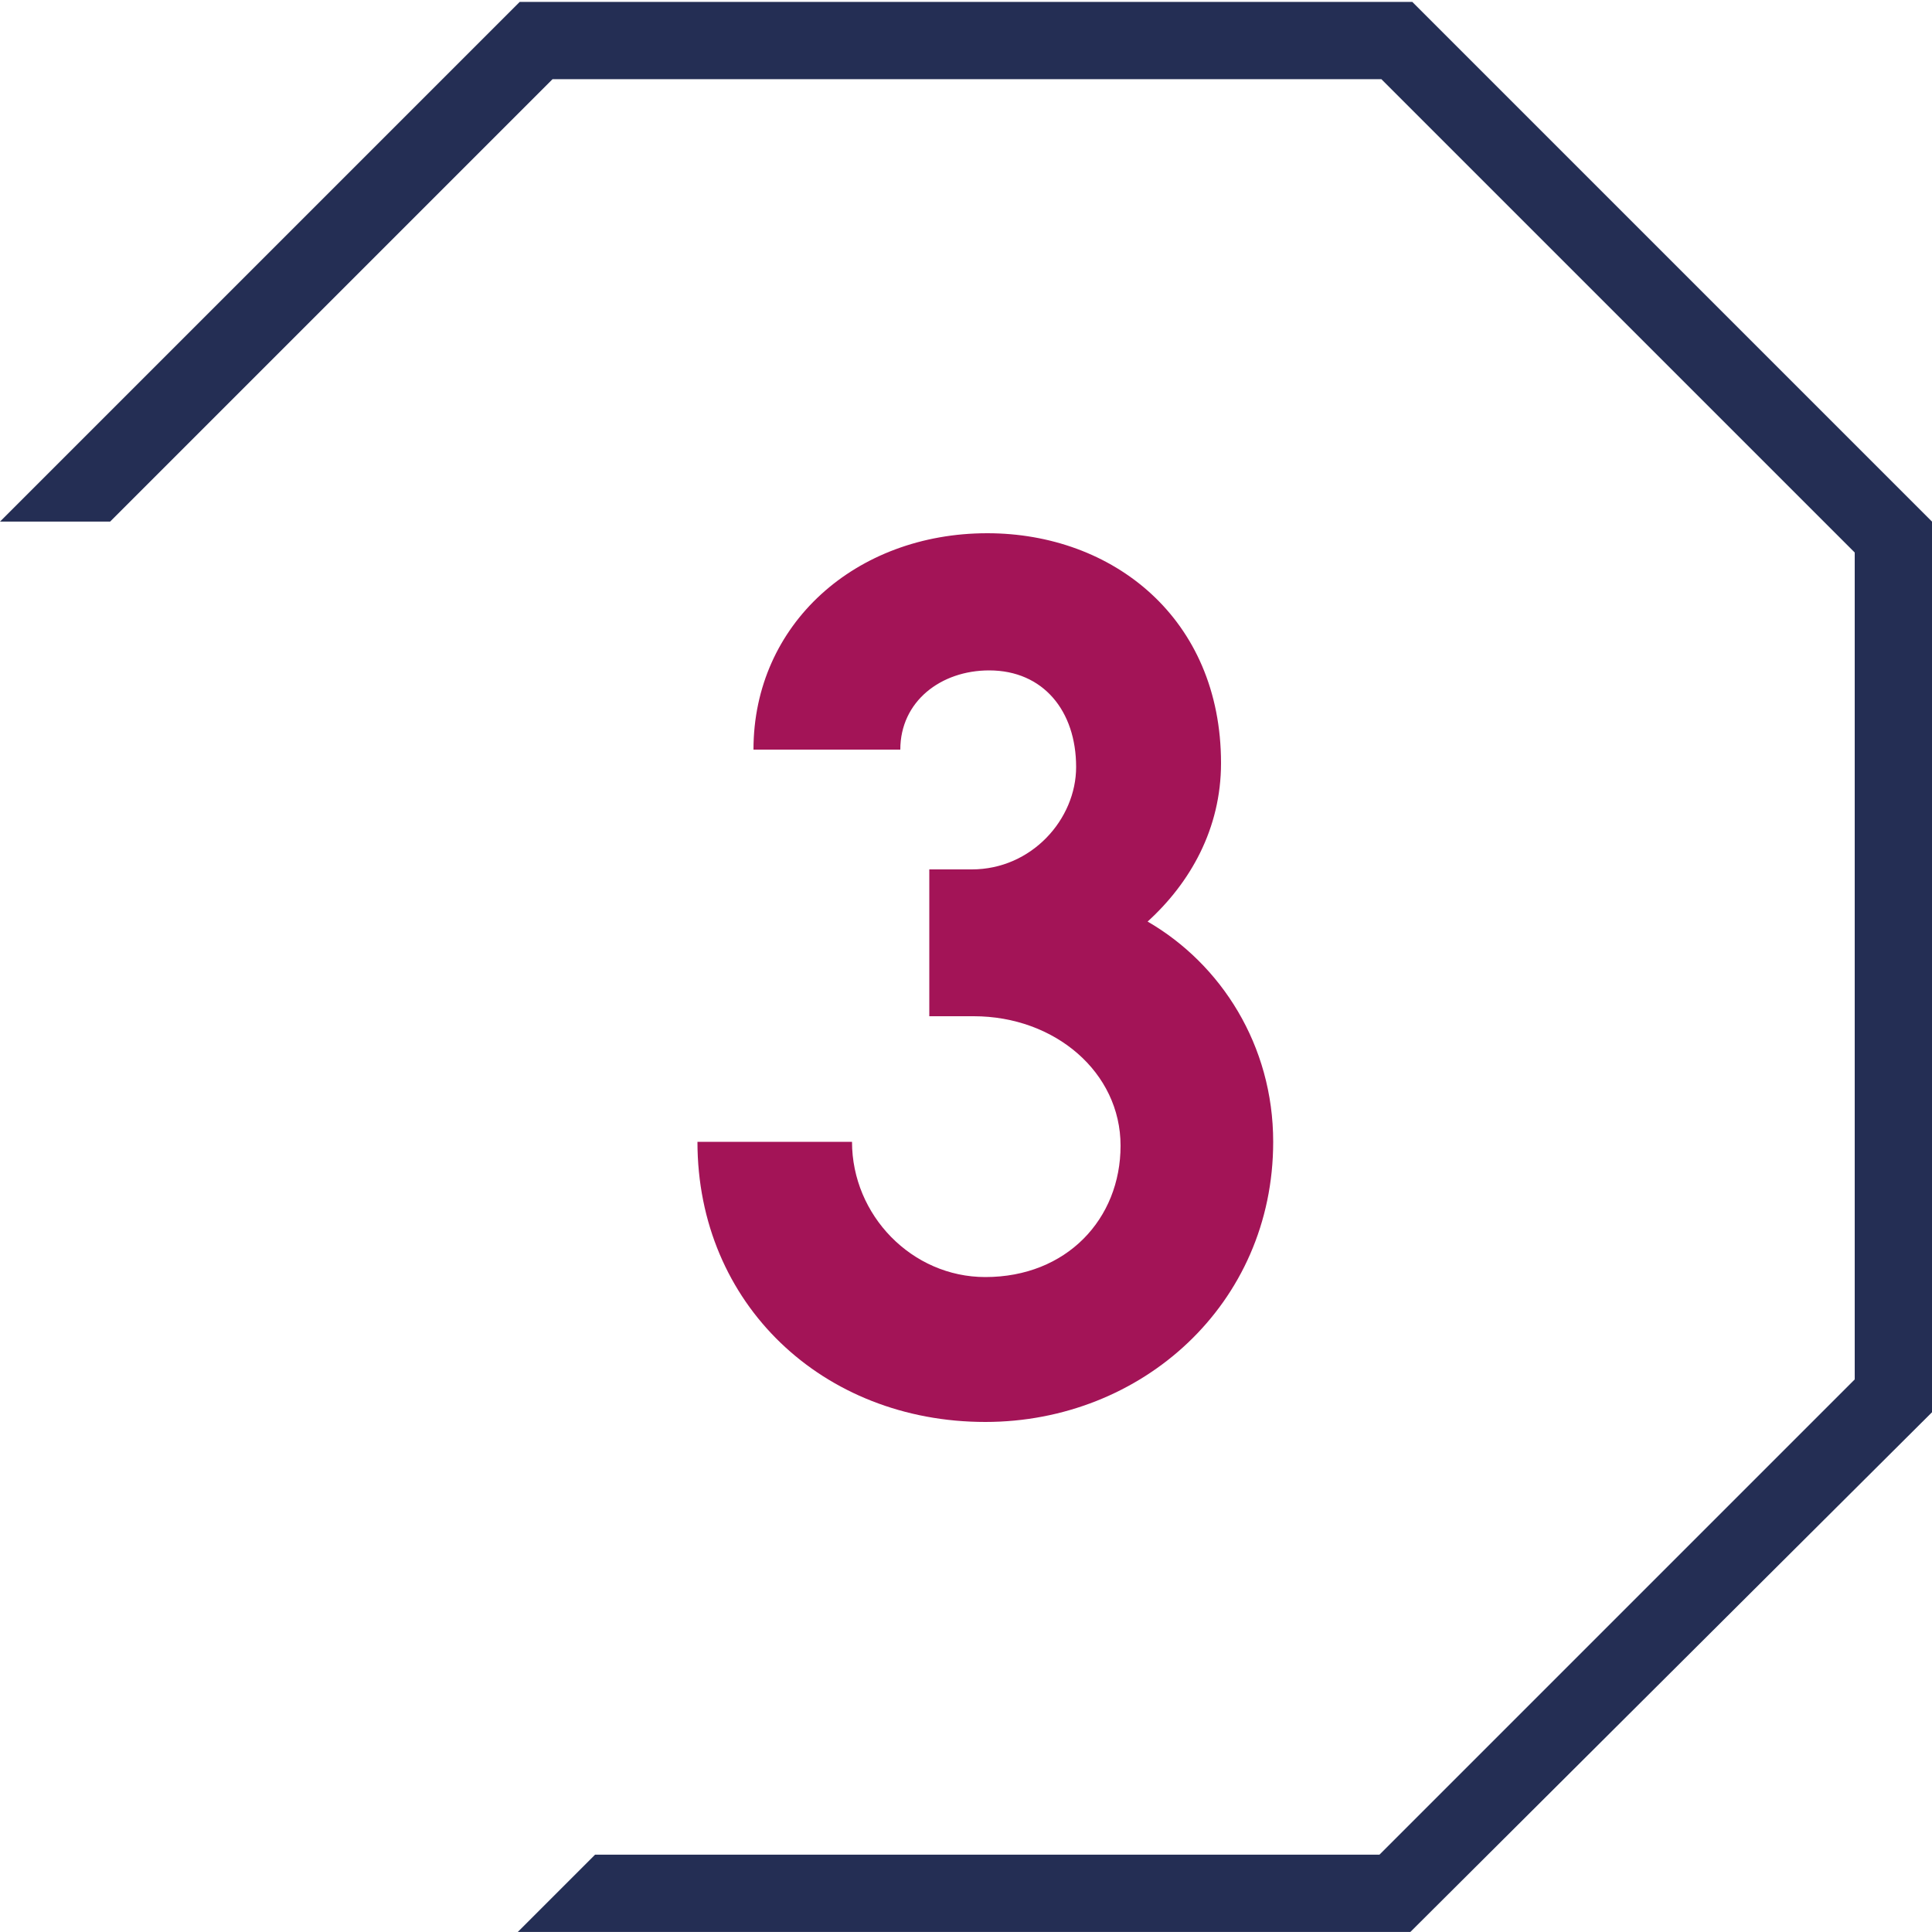 <?xml version="1.0" encoding="utf-8"?>
<!-- Generator: Adobe Illustrator 27.2.0, SVG Export Plug-In . SVG Version: 6.00 Build 0)  -->
<svg version="1.1" id="Icon_-_Finance" xmlns="http://www.w3.org/2000/svg" xmlns:xlink="http://www.w3.org/1999/xlink" x="0px"
	 y="0px" width="100px" height="100px" viewBox="0 0 100 100" style="enable-background:new 0 0 100 100;" xml:space="preserve">
<style type="text/css">
	.st0{fill:#242E54;}
	.st1{fill:#A31457;}
</style>
<g id="Group_666" transform="translate(0 0.098)">
	<path id="Path_1570" class="st0" d="M26.9,0L0,26.9h5.7L28.6,4h42.9L96,28.5v42.8L71.4,95.9H30.8l-4,4l0,0h46.2L100,73V26.9L73.1,0
		H26.9z"/>
	<g id="Group_665" transform="translate(0 -0.098)">
		<g>
			<defs>
				<rect id="SVGID_1_" width="99.9" height="99.8"/>
			</defs>
			<clipPath id="SVGID_00000034081878321208924650000017137154764520075179_">
				<use xlink:href="#SVGID_1_"  style="overflow:visible;"/>
			</clipPath>
		</g>
	</g>
</g>
<g>
	<path class="st1" d="M48.1,52.5V45h2.2c3.1,0,5.4-2.6,5.4-5.3c0-2.9-1.7-5-4.5-5c-2.5,0-4.6,1.6-4.6,4.1H39
		c0-6.5,5.3-11.2,12.1-11.2c6.5,0,12.1,4.4,12.1,11.9c0,3.4-1.6,6.2-3.8,8.2c3.8,2.2,6.5,6.4,6.5,11.4c0,8.4-6.8,14.5-14.9,14.5
		c-8.4,0-14.9-6.1-14.9-14.5h8c0,3.8,3.1,7,6.9,7c4.2,0,7-3,7-6.8c0-3.8-3.4-6.7-7.6-6.7H48.1z"/>
</g>
</svg>

